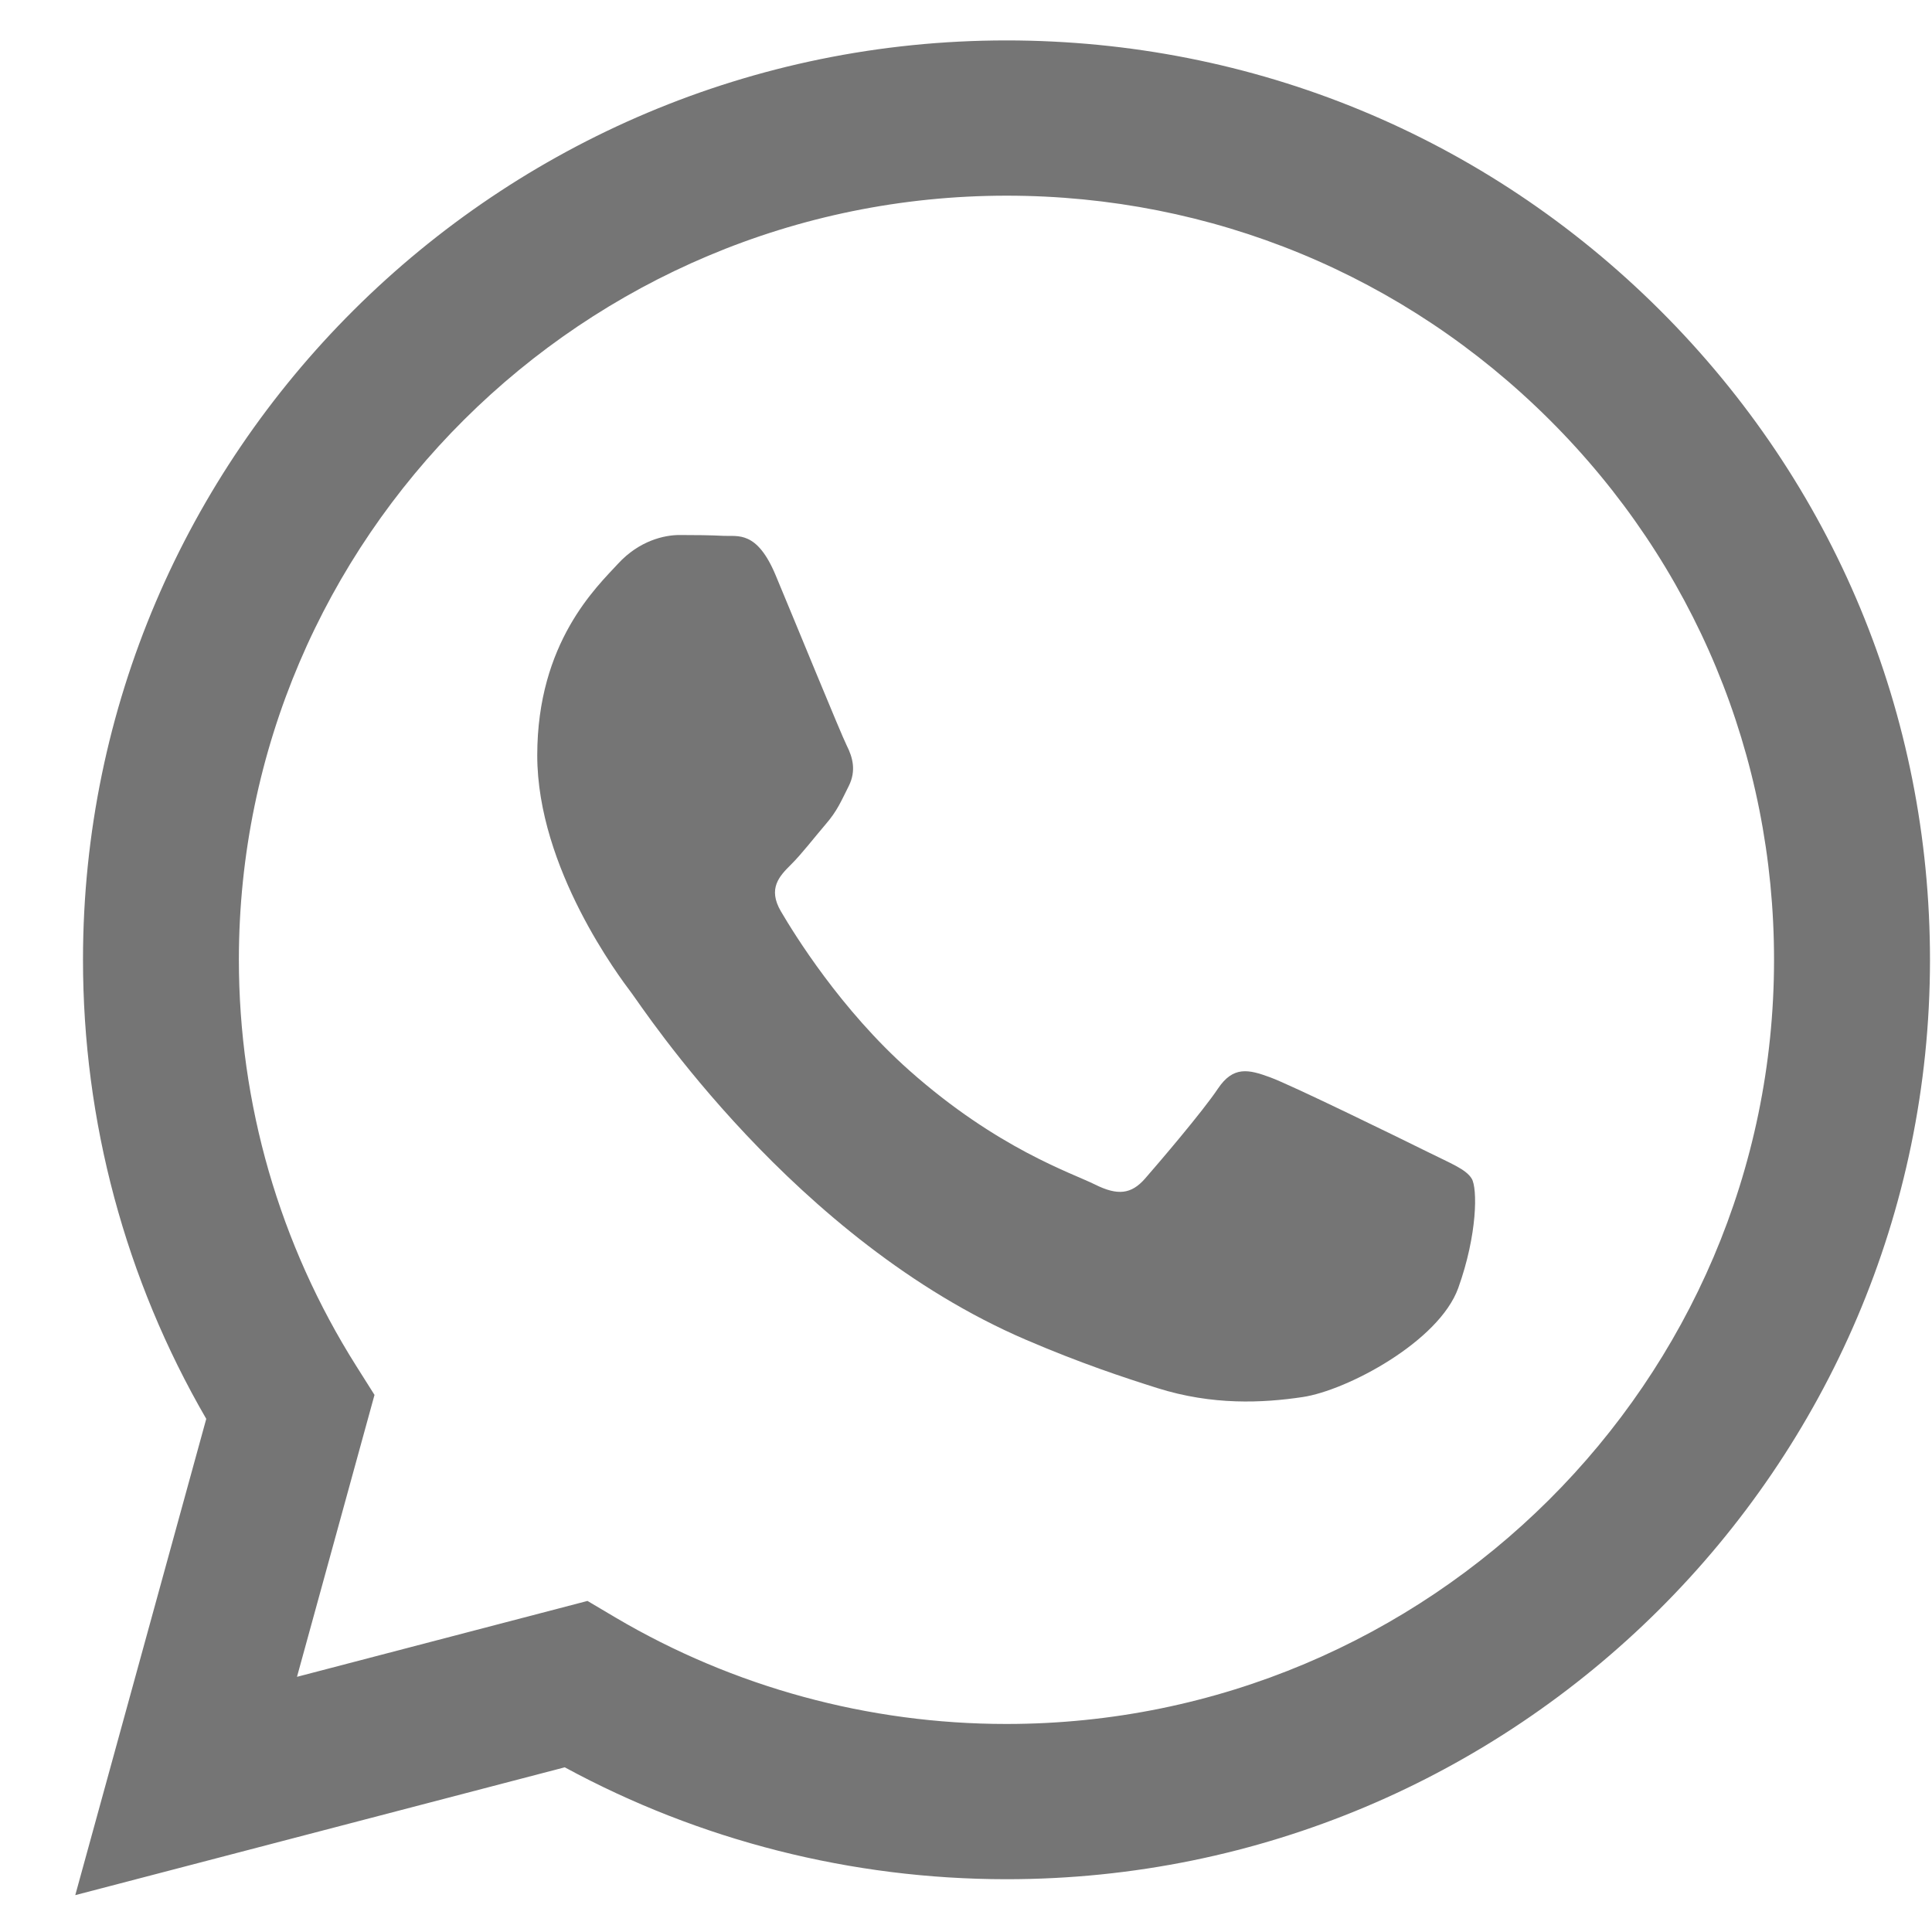 <svg width="25" height="25" viewBox="0 0 25 25" fill="none" xmlns="http://www.w3.org/2000/svg">
<path fill-rule="evenodd" clip-rule="evenodd" d="M21.477 4.011C19.221 1.763 16.22 0.524 13.024 0.523C6.437 0.523 1.076 5.858 1.074 12.415C1.073 14.511 1.623 16.557 2.669 18.36L0.974 24.523L7.308 22.869C9.054 23.817 11.019 24.316 13.019 24.317H13.024C13.023 24.317 13.024 24.317 13.024 24.317C19.61 24.317 24.971 18.982 24.974 12.425C24.975 9.247 23.733 6.259 21.477 4.011ZM13.024 22.308H13.02C11.238 22.308 9.49 21.831 7.965 20.931L7.602 20.716L3.843 21.698L4.846 18.05L4.61 17.676C3.616 16.102 3.091 14.283 3.091 12.416C3.094 6.966 7.549 2.532 13.028 2.532C15.681 2.533 18.174 3.562 20.05 5.431C21.925 7.299 22.957 9.782 22.956 12.424C22.954 17.874 18.498 22.308 13.024 22.308Z" fill="#757575"/>
<path fill-rule="evenodd" clip-rule="evenodd" d="M18.472 14.905C18.174 14.757 16.706 14.038 16.432 13.939C16.158 13.839 15.959 13.79 15.76 14.087C15.561 14.385 14.989 15.054 14.815 15.253C14.64 15.451 14.466 15.476 14.168 15.327C13.869 15.178 12.907 14.864 11.767 13.852C10.879 13.064 10.28 12.091 10.105 11.793C9.931 11.496 10.087 11.335 10.236 11.187C10.371 11.054 10.535 10.84 10.684 10.666C10.834 10.493 10.883 10.369 10.983 10.171C11.082 9.972 11.033 9.799 10.958 9.65C10.883 9.501 10.286 8.039 10.037 7.444C9.795 6.864 9.549 6.943 9.366 6.934C9.192 6.925 8.992 6.923 8.793 6.923C8.594 6.923 8.271 6.997 7.997 7.295C7.724 7.592 6.952 8.311 6.952 9.774C6.952 11.237 8.022 12.65 8.171 12.848C8.321 13.046 10.277 16.048 13.272 17.335C13.984 17.641 14.541 17.824 14.974 17.961C15.69 18.187 16.34 18.155 16.855 18.078C17.429 17.993 18.621 17.36 18.87 16.666C19.119 15.971 19.119 15.376 19.044 15.252C18.97 15.129 18.771 15.054 18.472 14.905Z" fill="#757575"/>
</svg>
